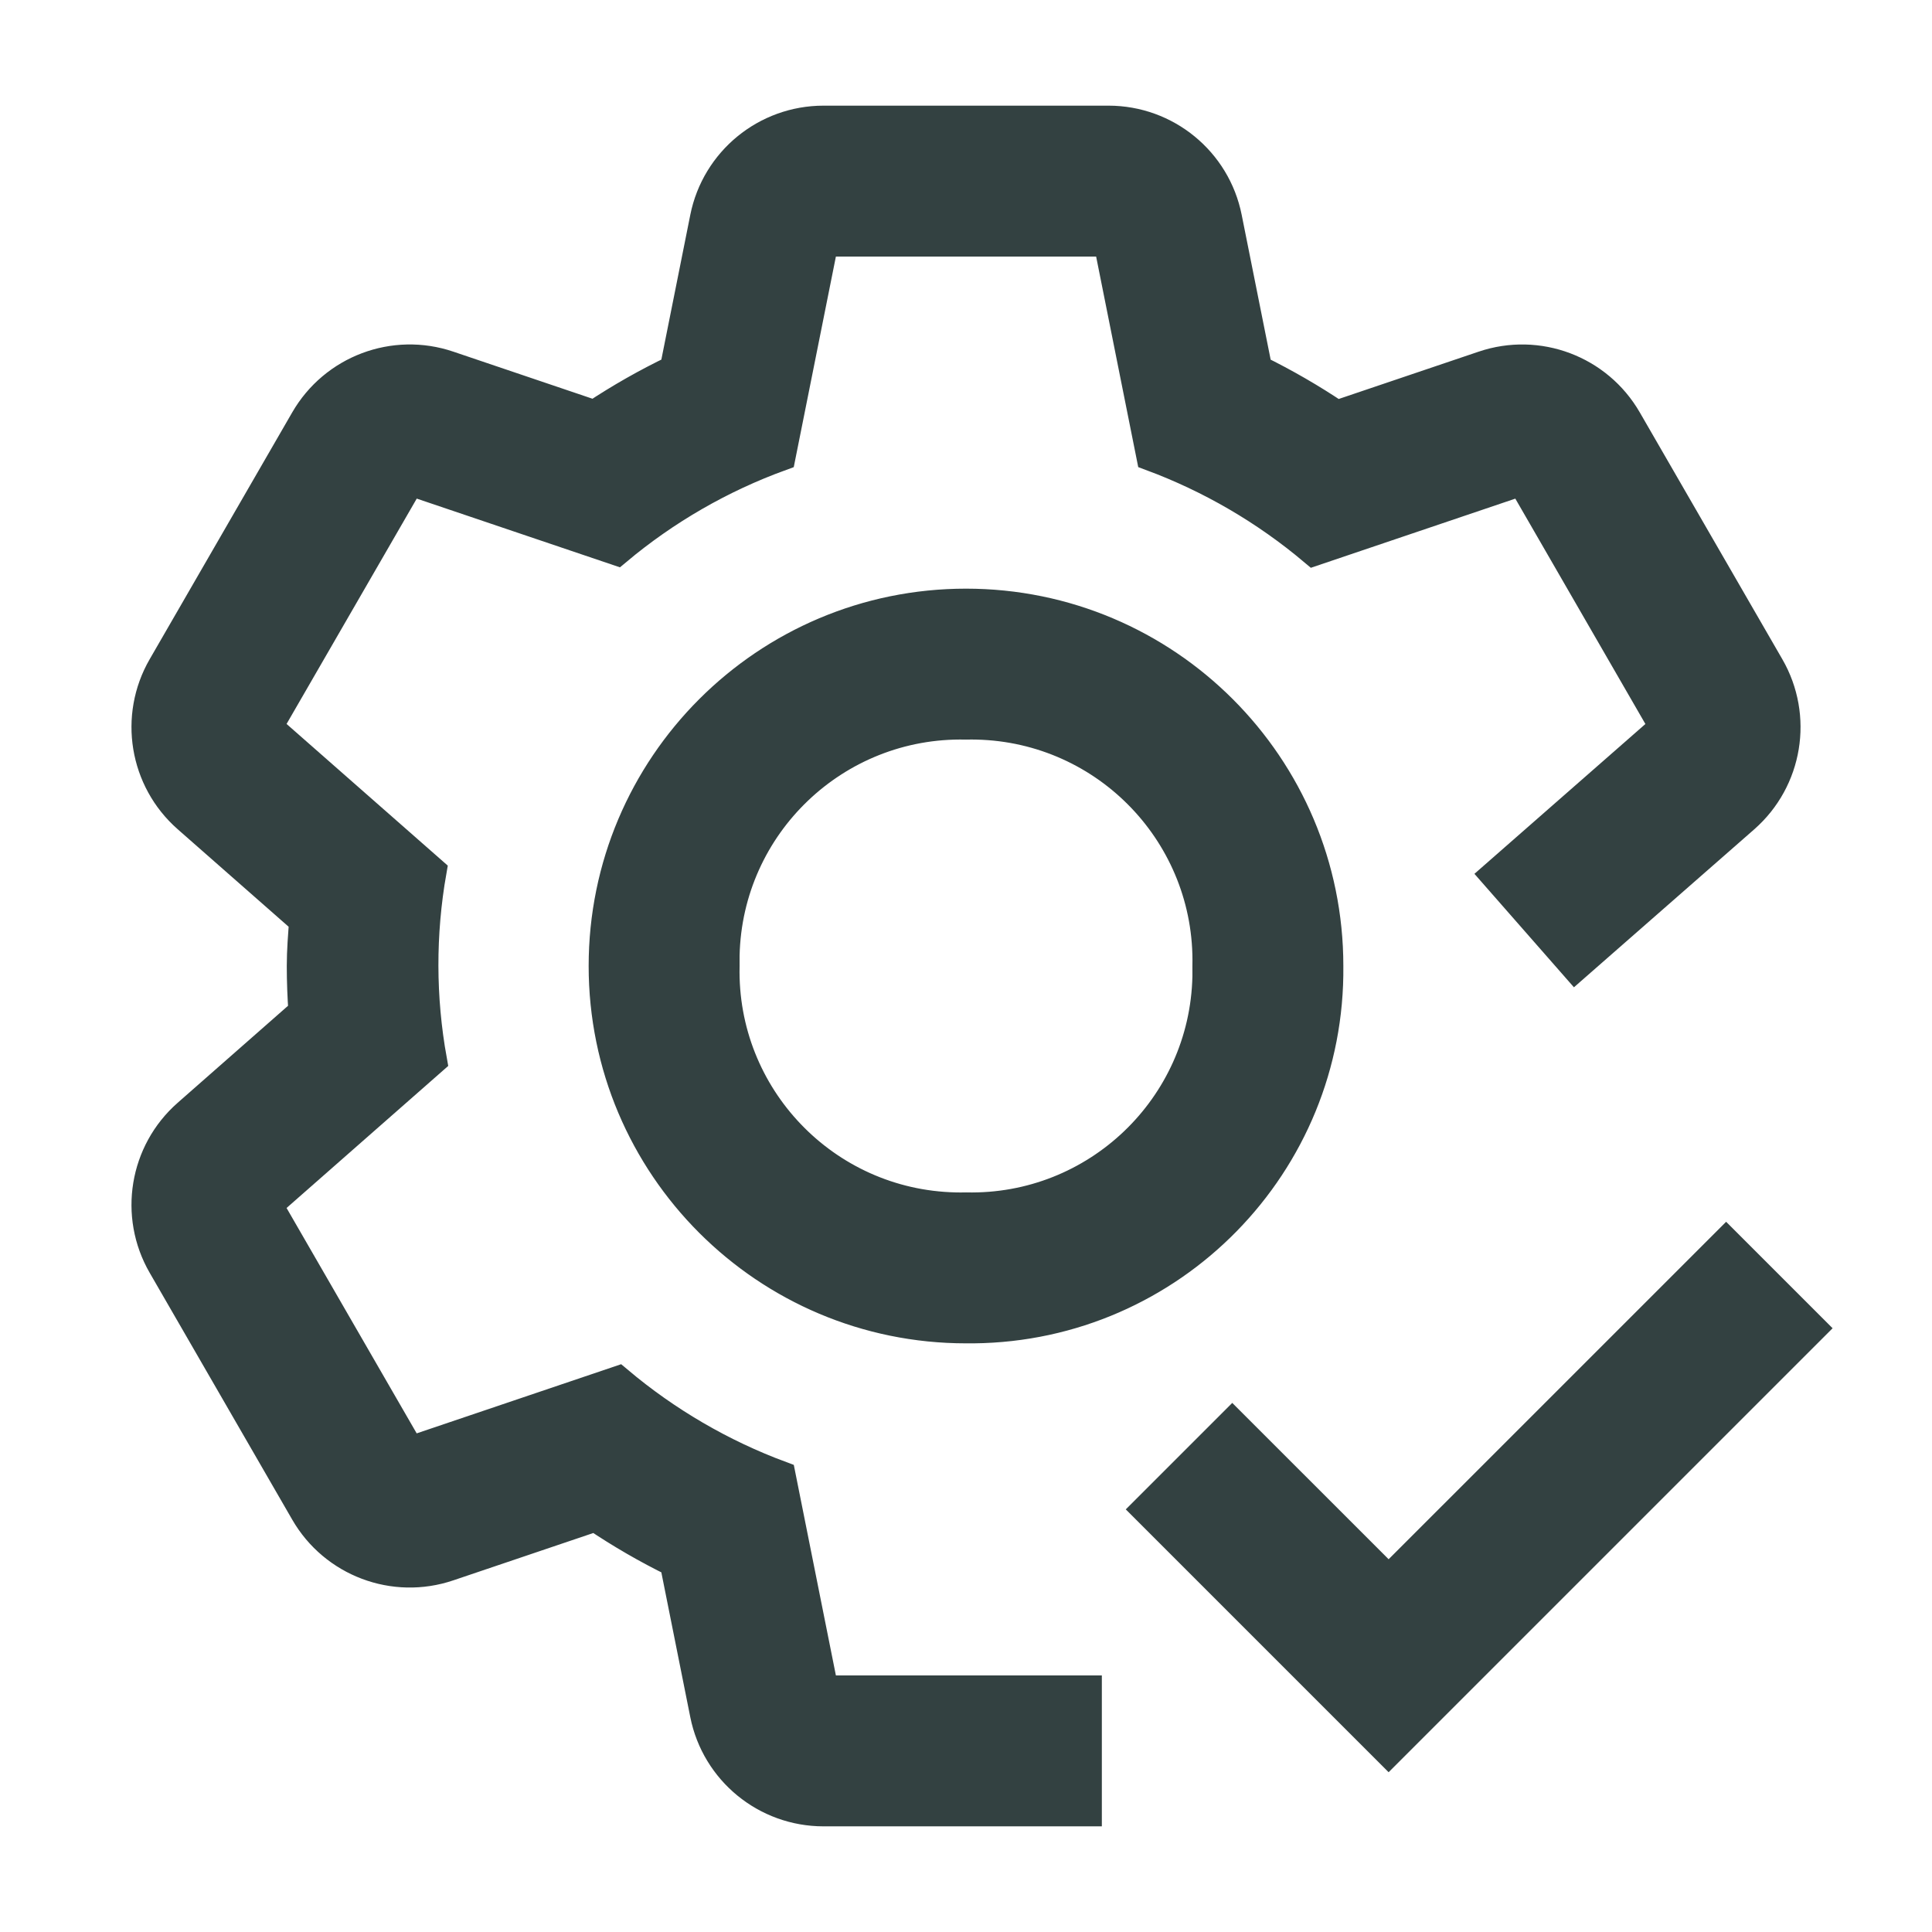 <?xml version="1.0" encoding="utf-8"?>
<!-- Generator: Adobe Illustrator 16.0.0, SVG Export Plug-In . SVG Version: 6.00 Build 0)  -->
<!DOCTYPE svg PUBLIC "-//W3C//DTD SVG 1.1//EN" "http://www.w3.org/Graphics/SVG/1.1/DTD/svg11.dtd">
<svg version="1.1" id="Layer_1" xmlns="http://www.w3.org/2000/svg" xmlns:xlink="http://www.w3.org/1999/xlink" x="0px" y="0px"
	 width="64px" height="64px" viewBox="0 0 64 64" enable-background="new 0 0 64 64" xml:space="preserve">
<g id="SVGRepo_bgCarrier">
</g>
<g id="SVGRepo_tracerCarrier">
</g>
<g id="SVGRepo_iconCarrier">
	<path fill="#334141" stroke="#334141" d="M32,44c-6.627,0-12-5.373-12-12c0-6.627,5.373-12,12-12c6.627,0,12,5.373,12,12
		c0.07,6.557-5.188,11.93-11.744,12C32.17,44.001,32.085,44.001,32,44z M32,24c-4.32-0.098-7.902,3.325-8,7.645
		c-0.002,0.119-0.002,0.237,0,0.355c-0.098,4.32,3.325,7.902,7.645,8c0.119,0.003,0.237,0.003,0.355,0
		c4.32,0.098,7.902-3.324,8-7.645c0.002-0.119,0.002-0.237,0-0.355c0.098-4.32-3.324-7.902-7.645-8
		C32.237,23.997,32.118,23.997,32,24z"/>
	<path fill="#334141" stroke="#334141" d="M58.609,22.088l-4.721-8.175c-0.953-1.653-2.939-2.402-4.746-1.79l-4.868,1.646
		c-0.839-0.565-1.716-1.071-2.624-1.517l-1.008-5.037C40.27,5.346,38.627,4,36.721,4H27.28c-1.907,0-3.549,1.346-3.923,3.216
		l-1.007,5.037c-0.918,0.44-1.805,0.944-2.653,1.507l-4.839-1.637c-1.806-0.613-3.793,0.137-4.746,1.79l-4.721,8.175
		c-0.953,1.651-0.608,3.746,0.824,5.005l3.862,3.394C10.042,30.989,10,31.489,10,32c0,0.516,0.02,1.025,0.056,1.531l-3.841,3.376
		c-1.432,1.259-1.777,3.354-0.824,5.005l4.721,8.176c0.952,1.652,2.939,2.402,4.746,1.789l4.868-1.646
		c0.839,0.565,1.715,1.072,2.624,1.517l1.007,5.037C23.731,58.654,25.373,60,27.28,60H36v-4h-8.72l-1.42-7.102
		c-1.964-0.729-3.787-1.793-5.39-3.143l-6.895,2.332l-4.72-8.176l5.451-4.79c-0.373-2.067-0.377-4.186-0.014-6.256l-5.437-4.778
		l4.722-8.175l6.854,2.318c1.613-1.351,3.45-2.41,5.428-3.129L27.28,8h9.441l1.42,7.102c1.963,0.729,3.787,1.792,5.389,3.143
		l6.895-2.332l4.719,8.176l-5.596,4.904L52.185,32l5.601-4.907C59.217,25.834,59.563,23.74,58.609,22.088z"/>
	<polygon fill="#334141" stroke="#334141" points="46,52.359 40.82,47.18 38,50 46,58 60,44 57.18,41.18 	"/>
</g>
</svg>
